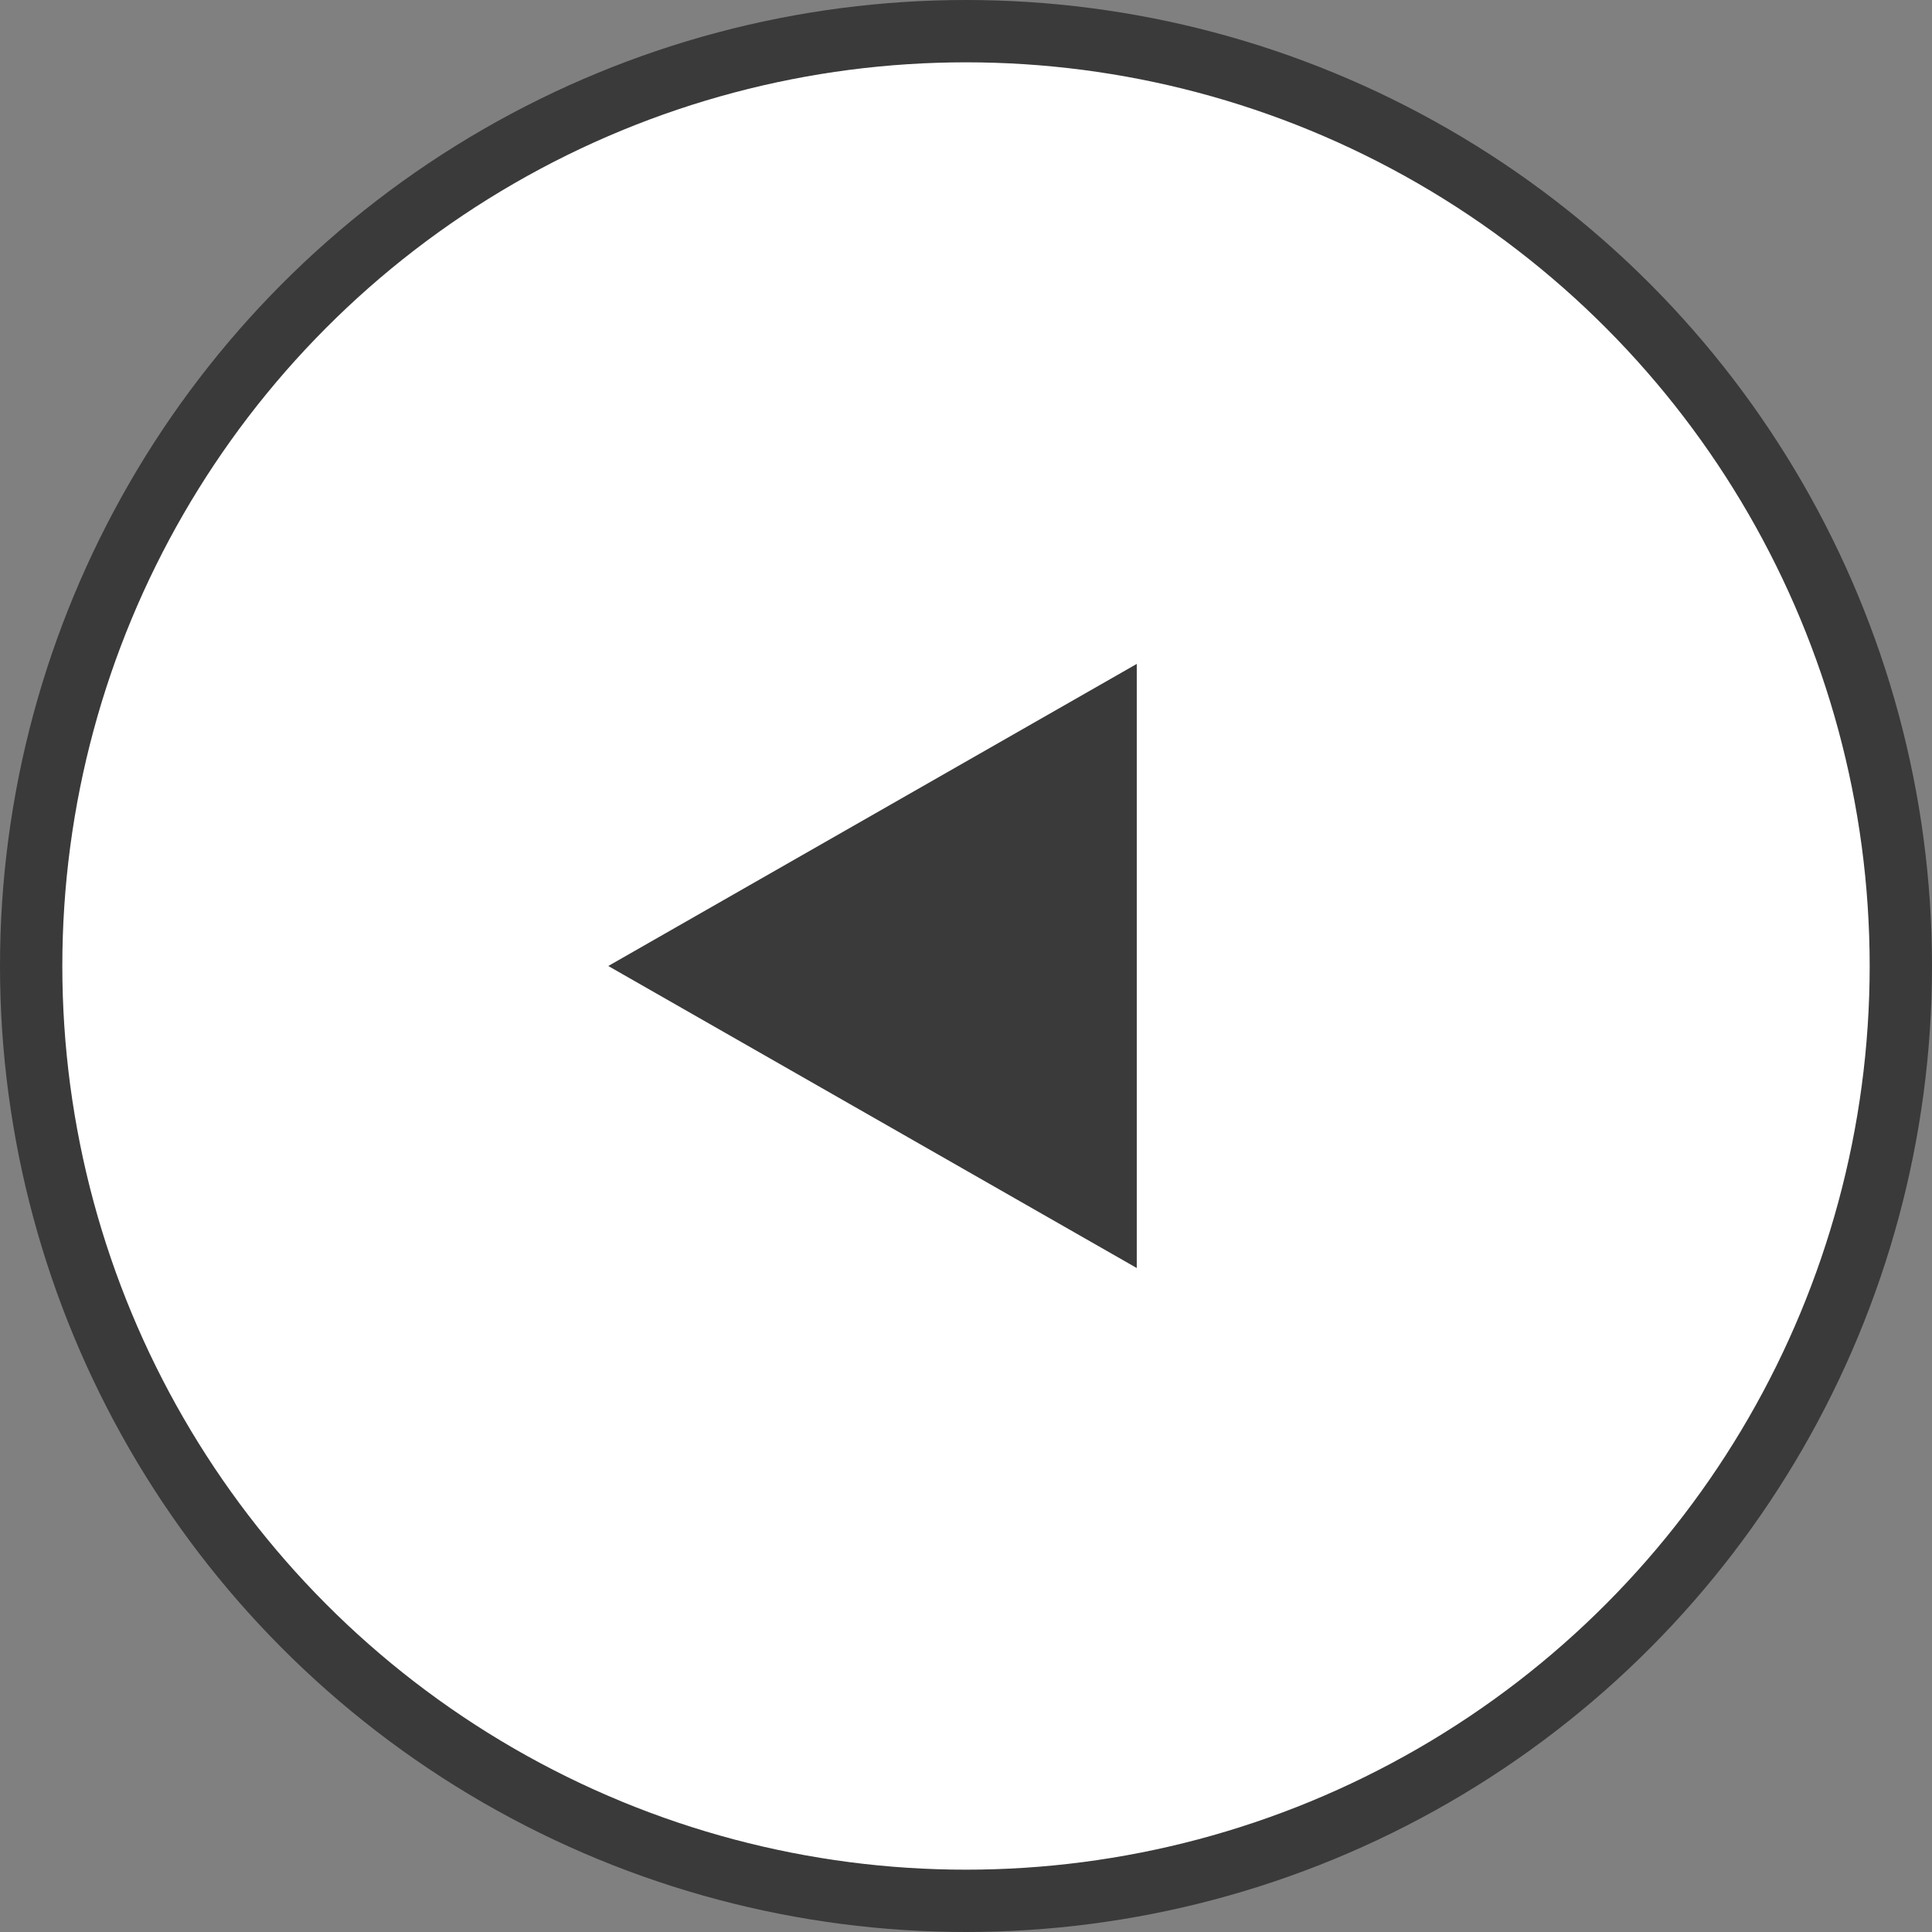 <svg id="_" data-name="&lt;" xmlns="http://www.w3.org/2000/svg" width="31" height="31" viewBox="0 0 31 31">
  <rect x="0" y="0" width="31" height="31" fill="#808080" stroke="none"/>
  <defs>
    <style>
      .cls-1 {
        fill: #fff;
        stroke: #3a3a3a;
        stroke-width: 1px;
      }

      .cls-2 {
        fill: #3a3a3a;
        fill-rule: evenodd;
      }
    </style>
  </defs>
  <circle id="楕円形_2" data-name="楕円形 2" class="cls-1" cx="15.5" cy="15.5" r="15"/>
  <path id="シェイプ_1_のコピー_39" data-name="シェイプ 1 のコピー 39" class="cls-2" d="M2676.74,835.153v9.693L2668.26,840Z" transform="translate(-2658.5 -824.5)"/>
</svg>
